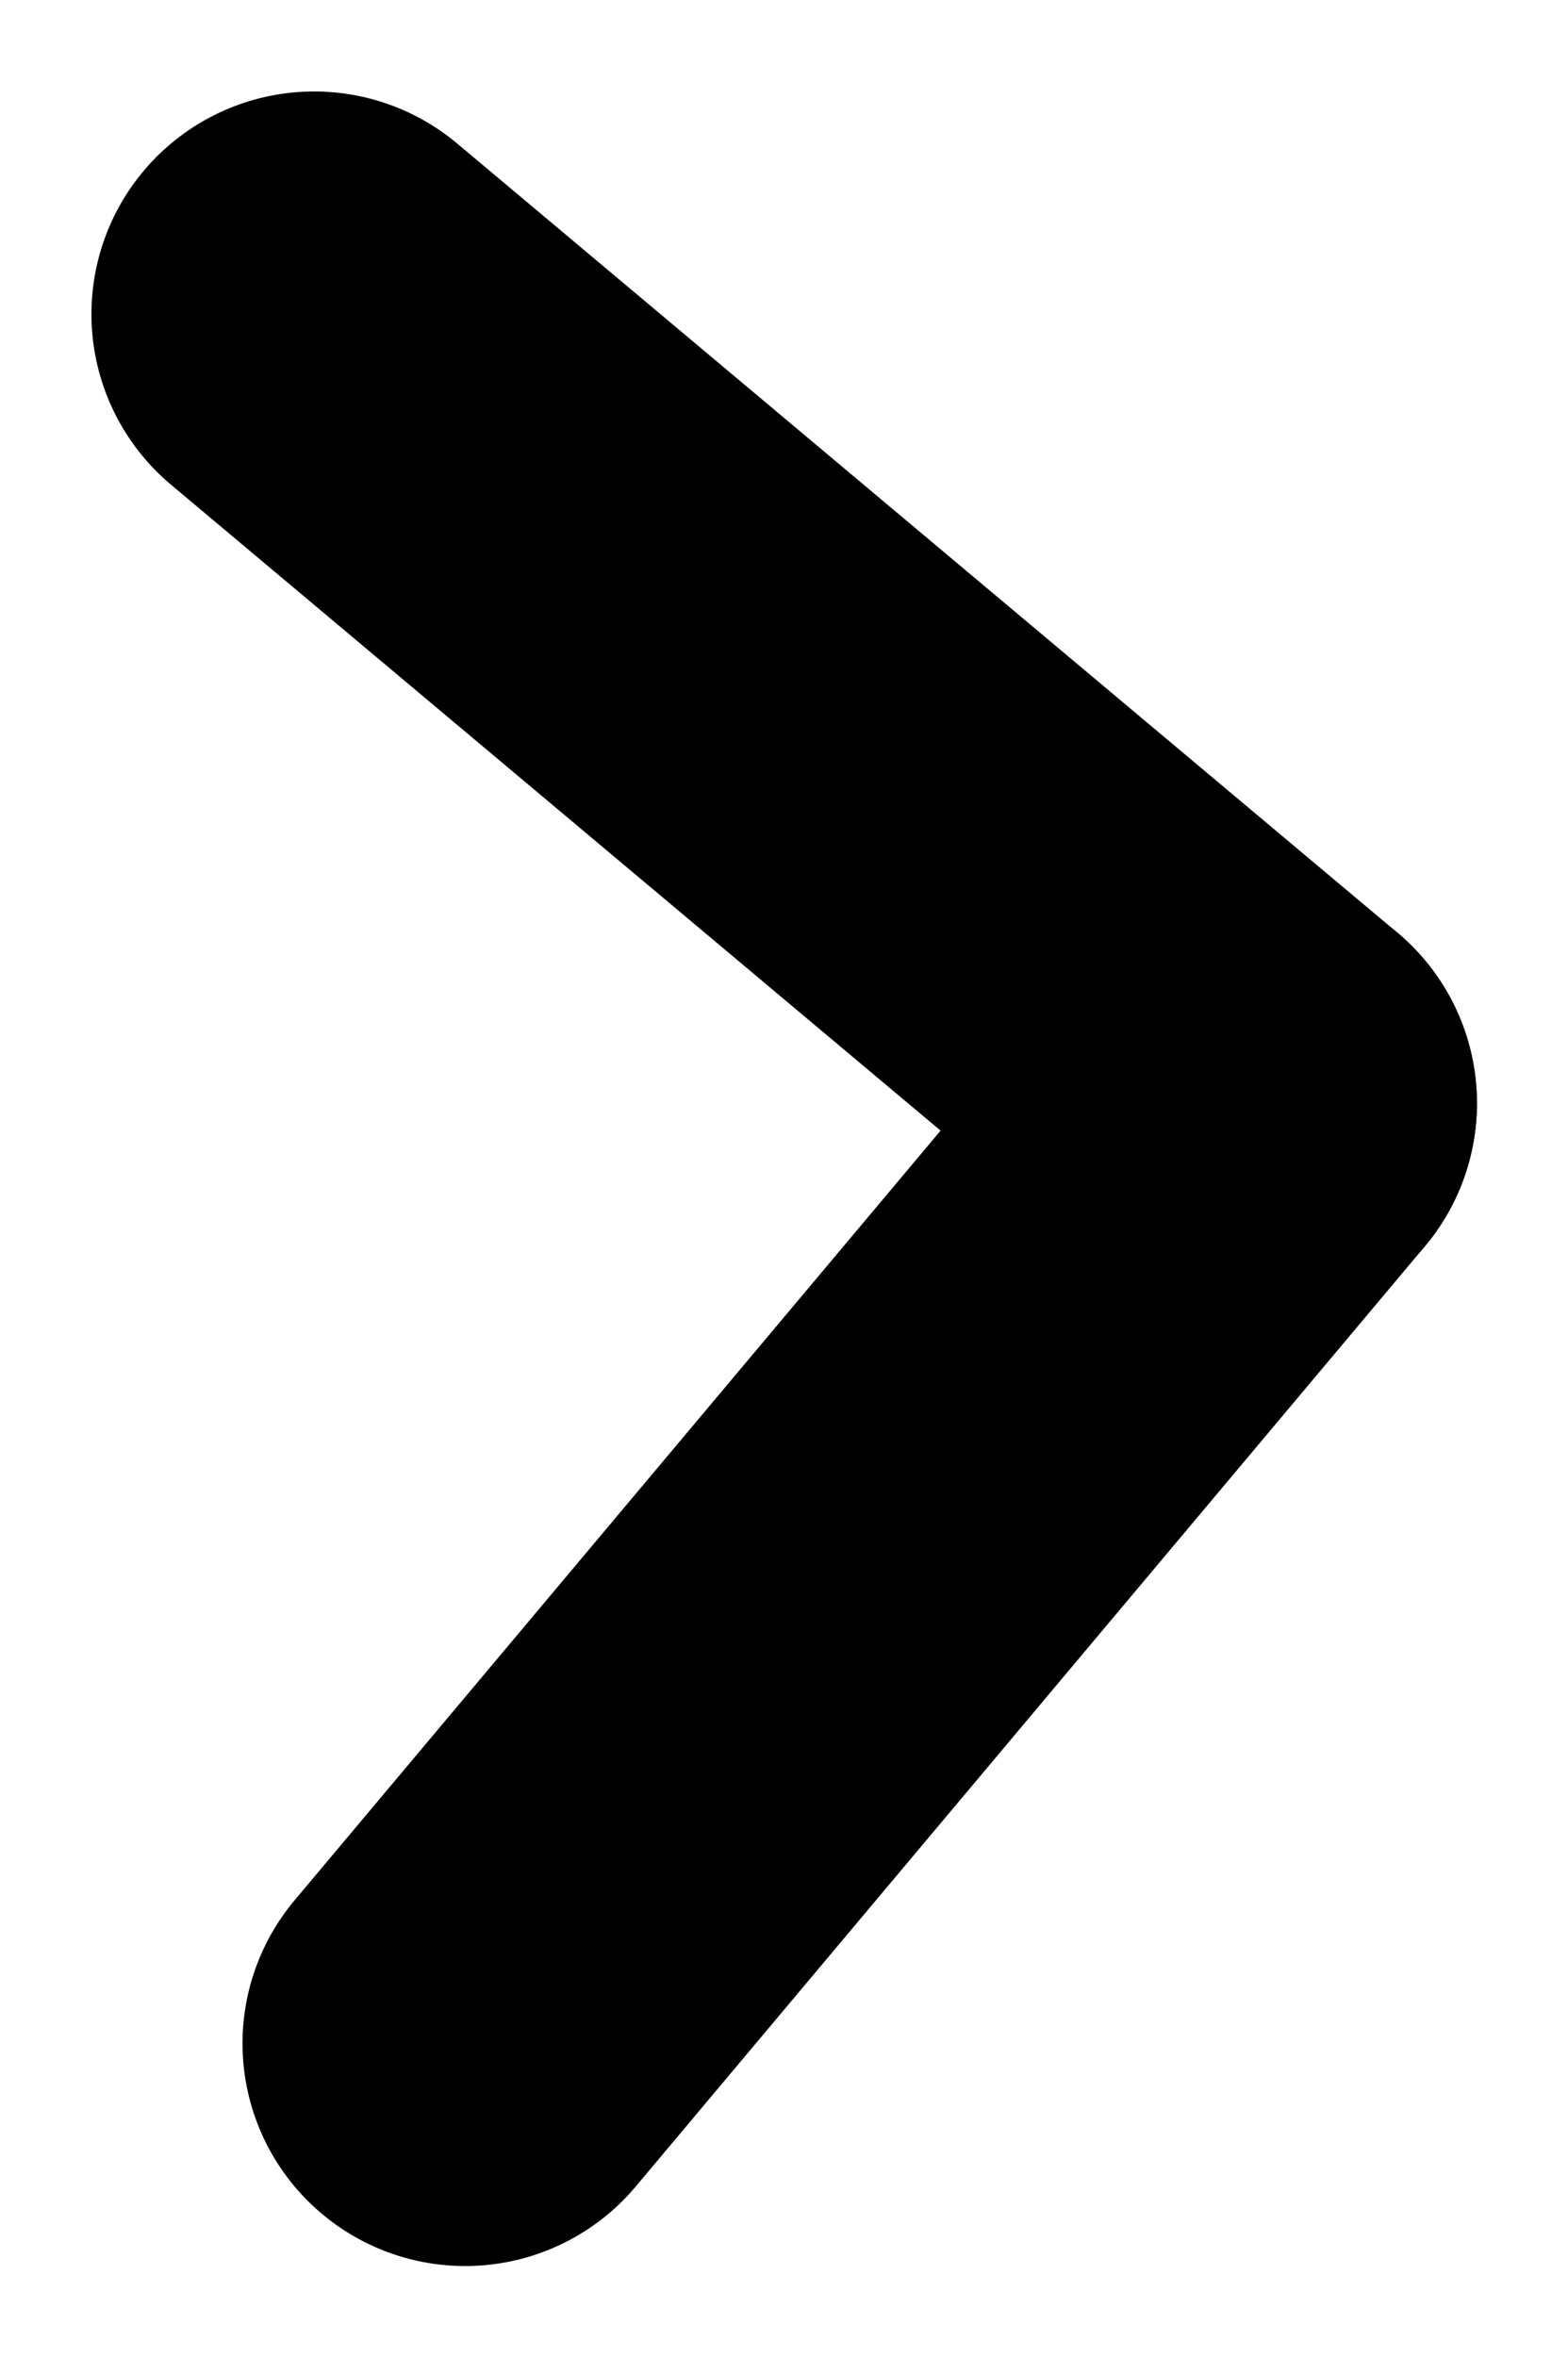 <svg xmlns="http://www.w3.org/2000/svg" width="10.561" height="15.876" viewBox="0 0 10.561 15.876">
  <g id="Arrow_left" transform="matrix(-0.087, -0.996, 0.996, -0.087, 3.133, 13.763)">
    <g id="Gruppe_19" data-name="Gruppe 19" transform="translate(0 0)">
      <g id="Gruppe_13" data-name="Gruppe 13" transform="translate(0 0)">
        <path id="Pfad_10" data-name="Pfad 10" d="M0,0V8.269" transform="translate(0 0) rotate(-45)" fill="none" stroke="#000" stroke-linecap="round" stroke-width="3"/>
      </g>
      <g id="Gruppe_18" data-name="Gruppe 18" transform="translate(5.847 0)">
        <path id="Pfad_10-2" data-name="Pfad 10" d="M0,8.269V0" transform="translate(0 5.847) rotate(-135)" fill="none" stroke="#000" stroke-linecap="round" stroke-width="3"/>
      </g>
    </g>
  </g>
</svg>
